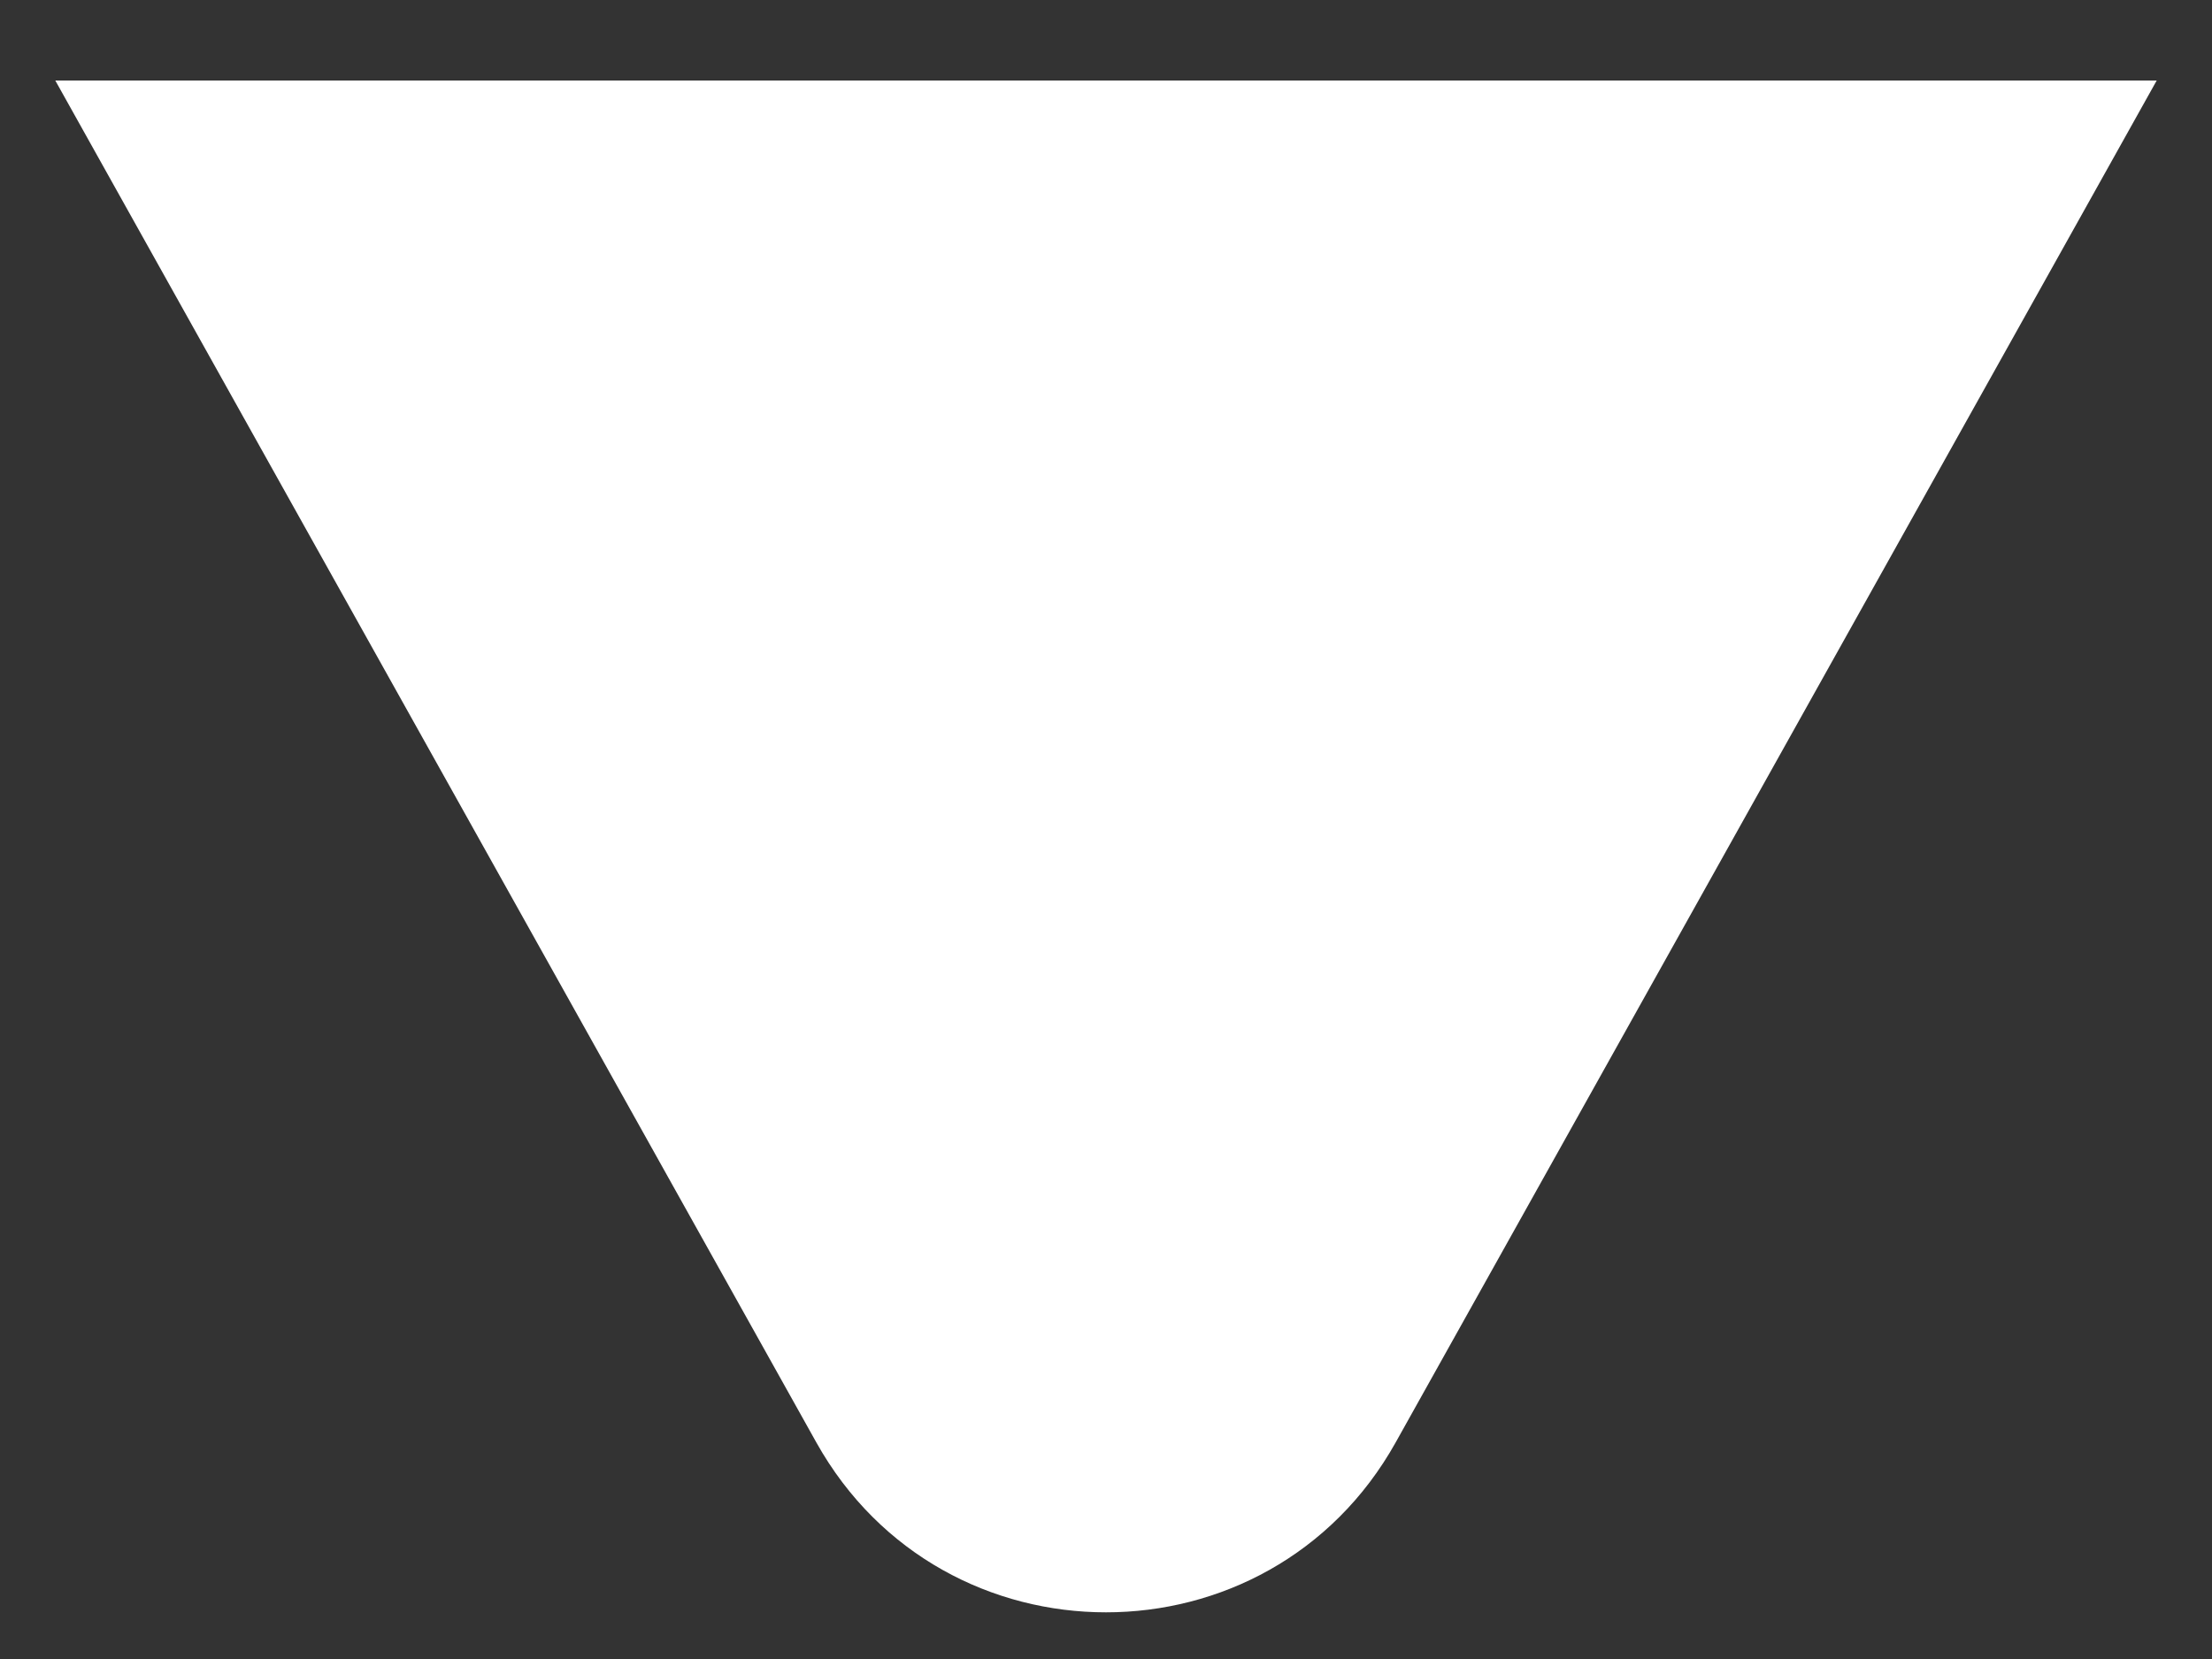 <svg width="20" height="15" viewBox="0 0 20 15" fill="none" xmlns="http://www.w3.org/2000/svg">
<rect x="0" y="0" width="20" height="15" fill="#333333" stroke="none"/>
<path d="M12.619 13.042C11.474 15.09 8.526 15.09 7.381 13.042L0.5 0.728L19.5 0.728L12.619 13.042Z" fill="white"/>
</svg>
